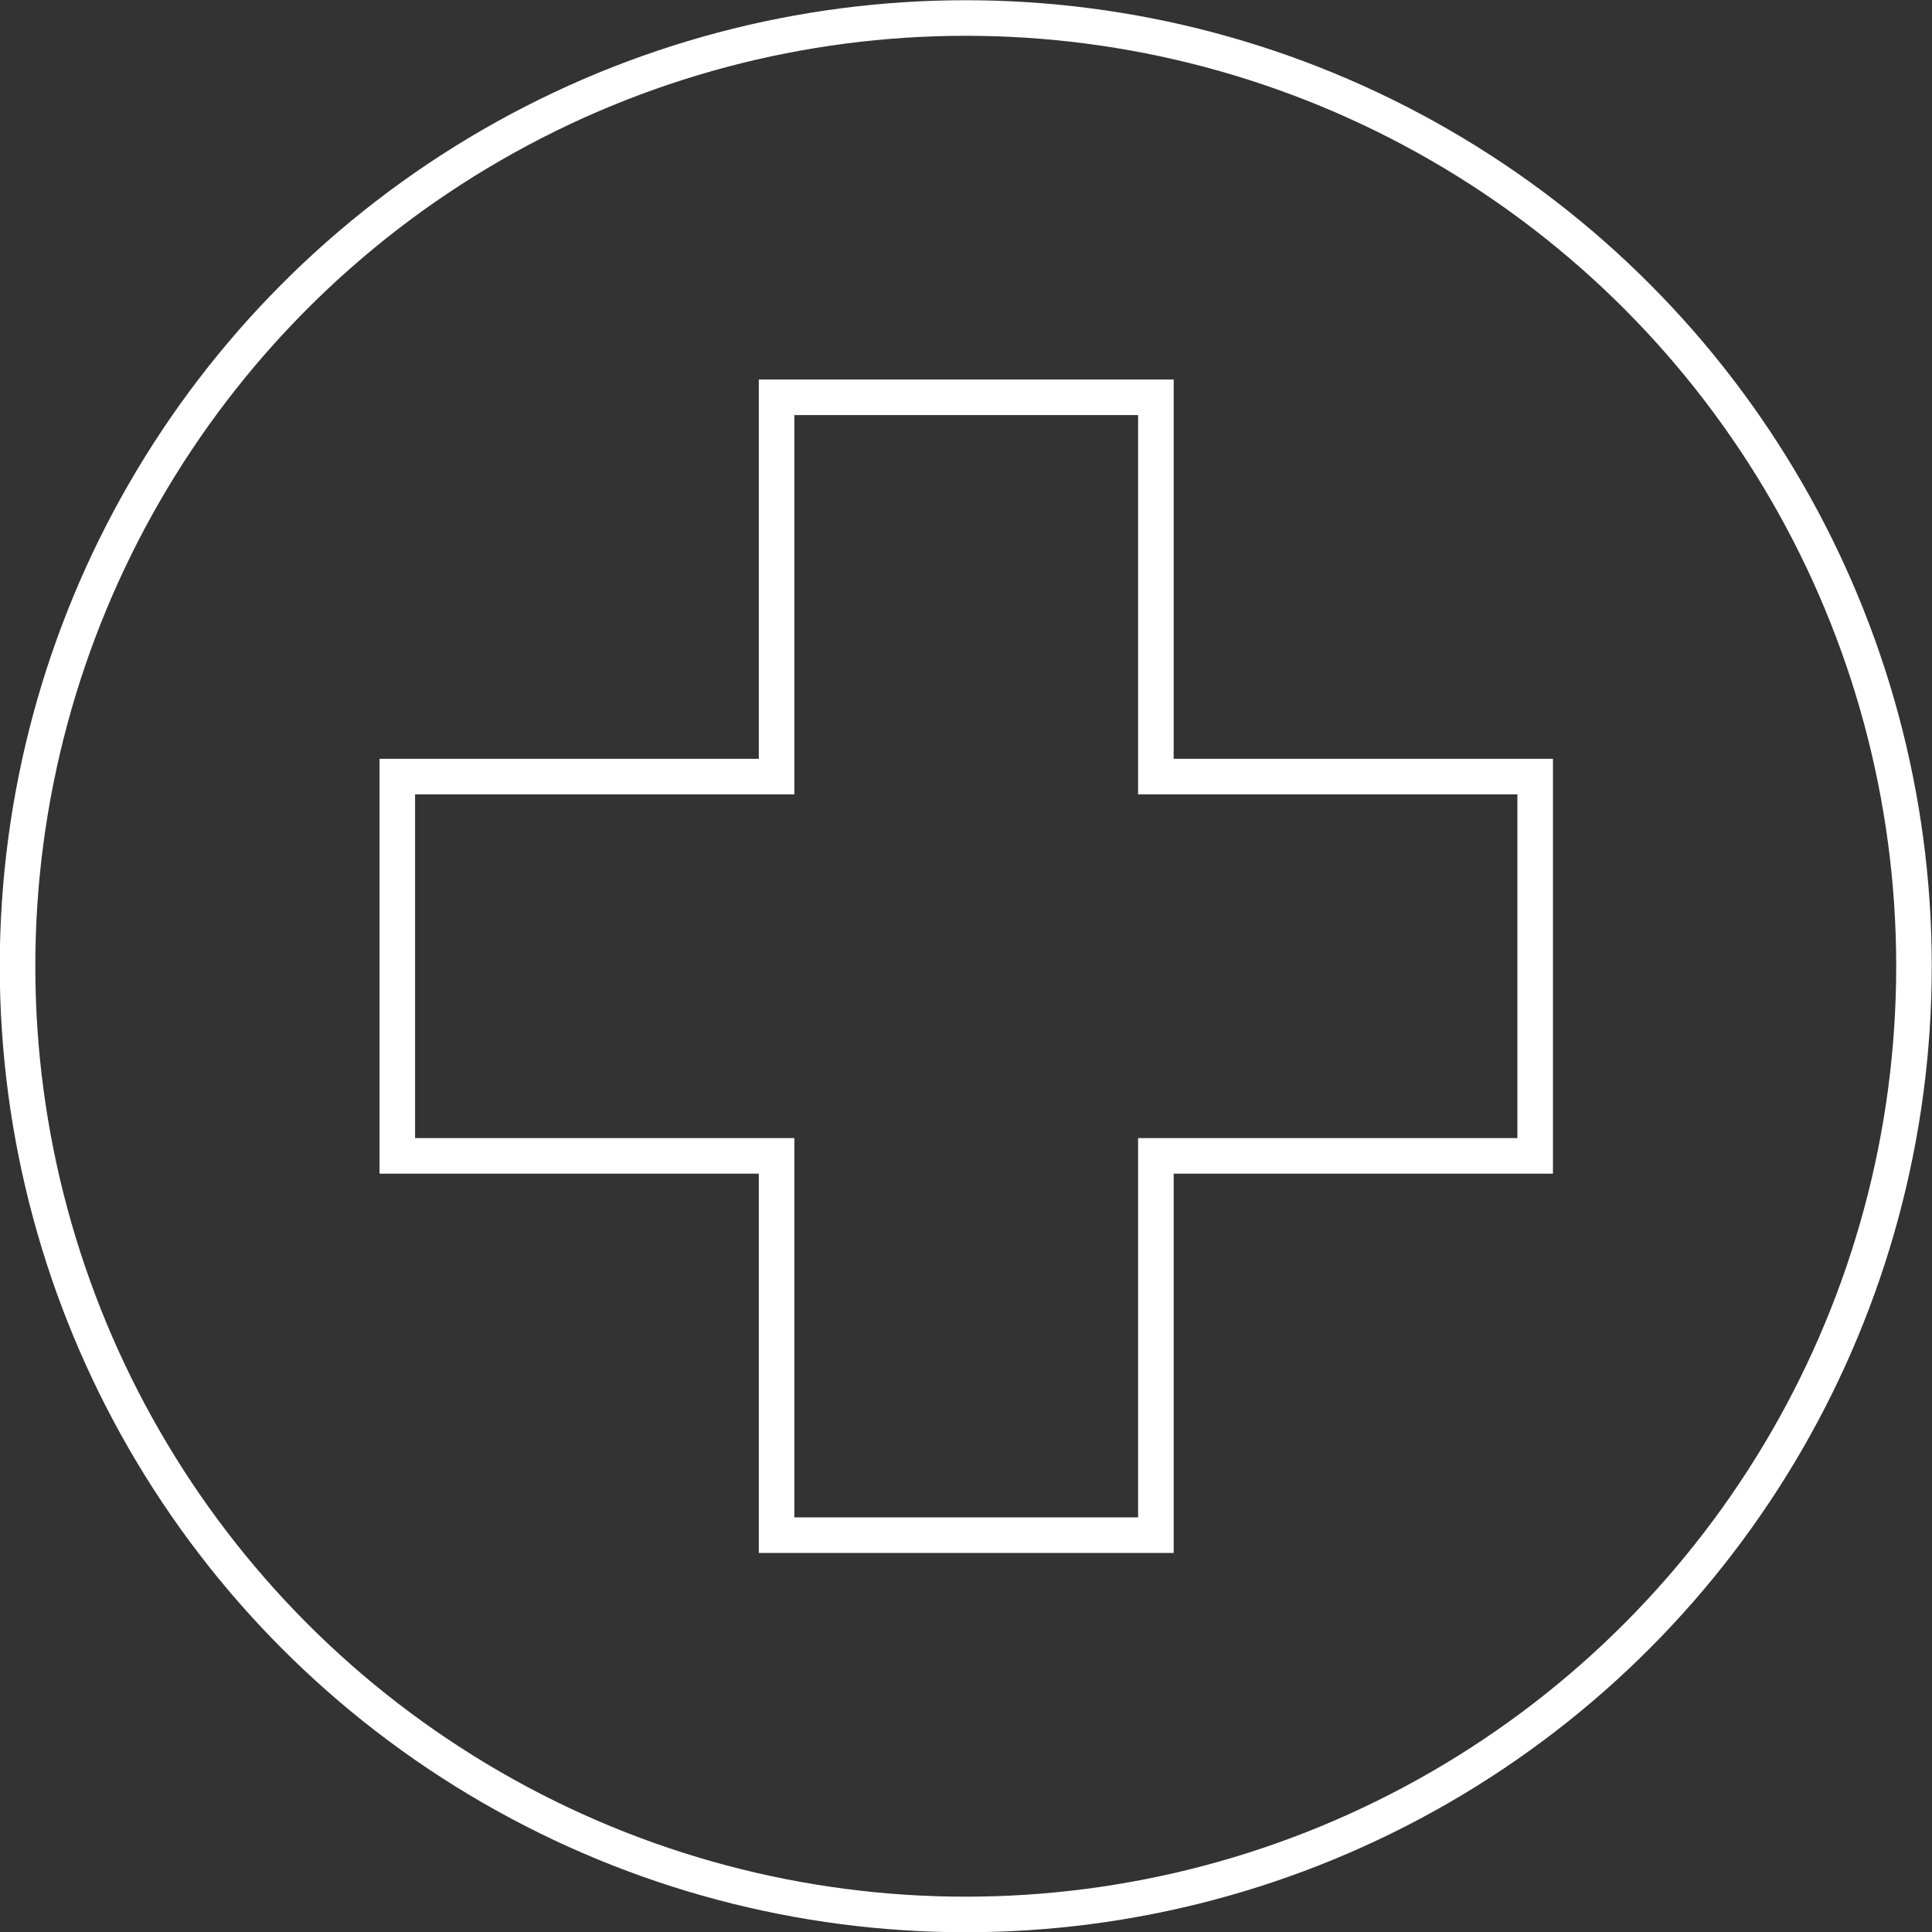 <svg id="Livello_1" data-name="Livello 1" xmlns="http://www.w3.org/2000/svg" viewBox="0 0 40.75 40.75"><rect x="0" y="0" width="40.75" height="40.75" fill="#333333" stroke="none"/><defs><style>.cls-1{fill:none;stroke:#fff;stroke-miterlimit:10;stroke-width:0.75px;}</style></defs><circle class="cls-1" cx="20.37" cy="20.38" r="20"/><polygon class="cls-1" points="32.38 16.38 24.38 16.38 24.38 8.38 16.38 8.38 16.38 16.38 8.38 16.38 8.38 24.38 16.38 24.38 16.38 32.38 24.38 32.38 24.38 24.38 32.38 24.38 32.38 16.38"/></svg>